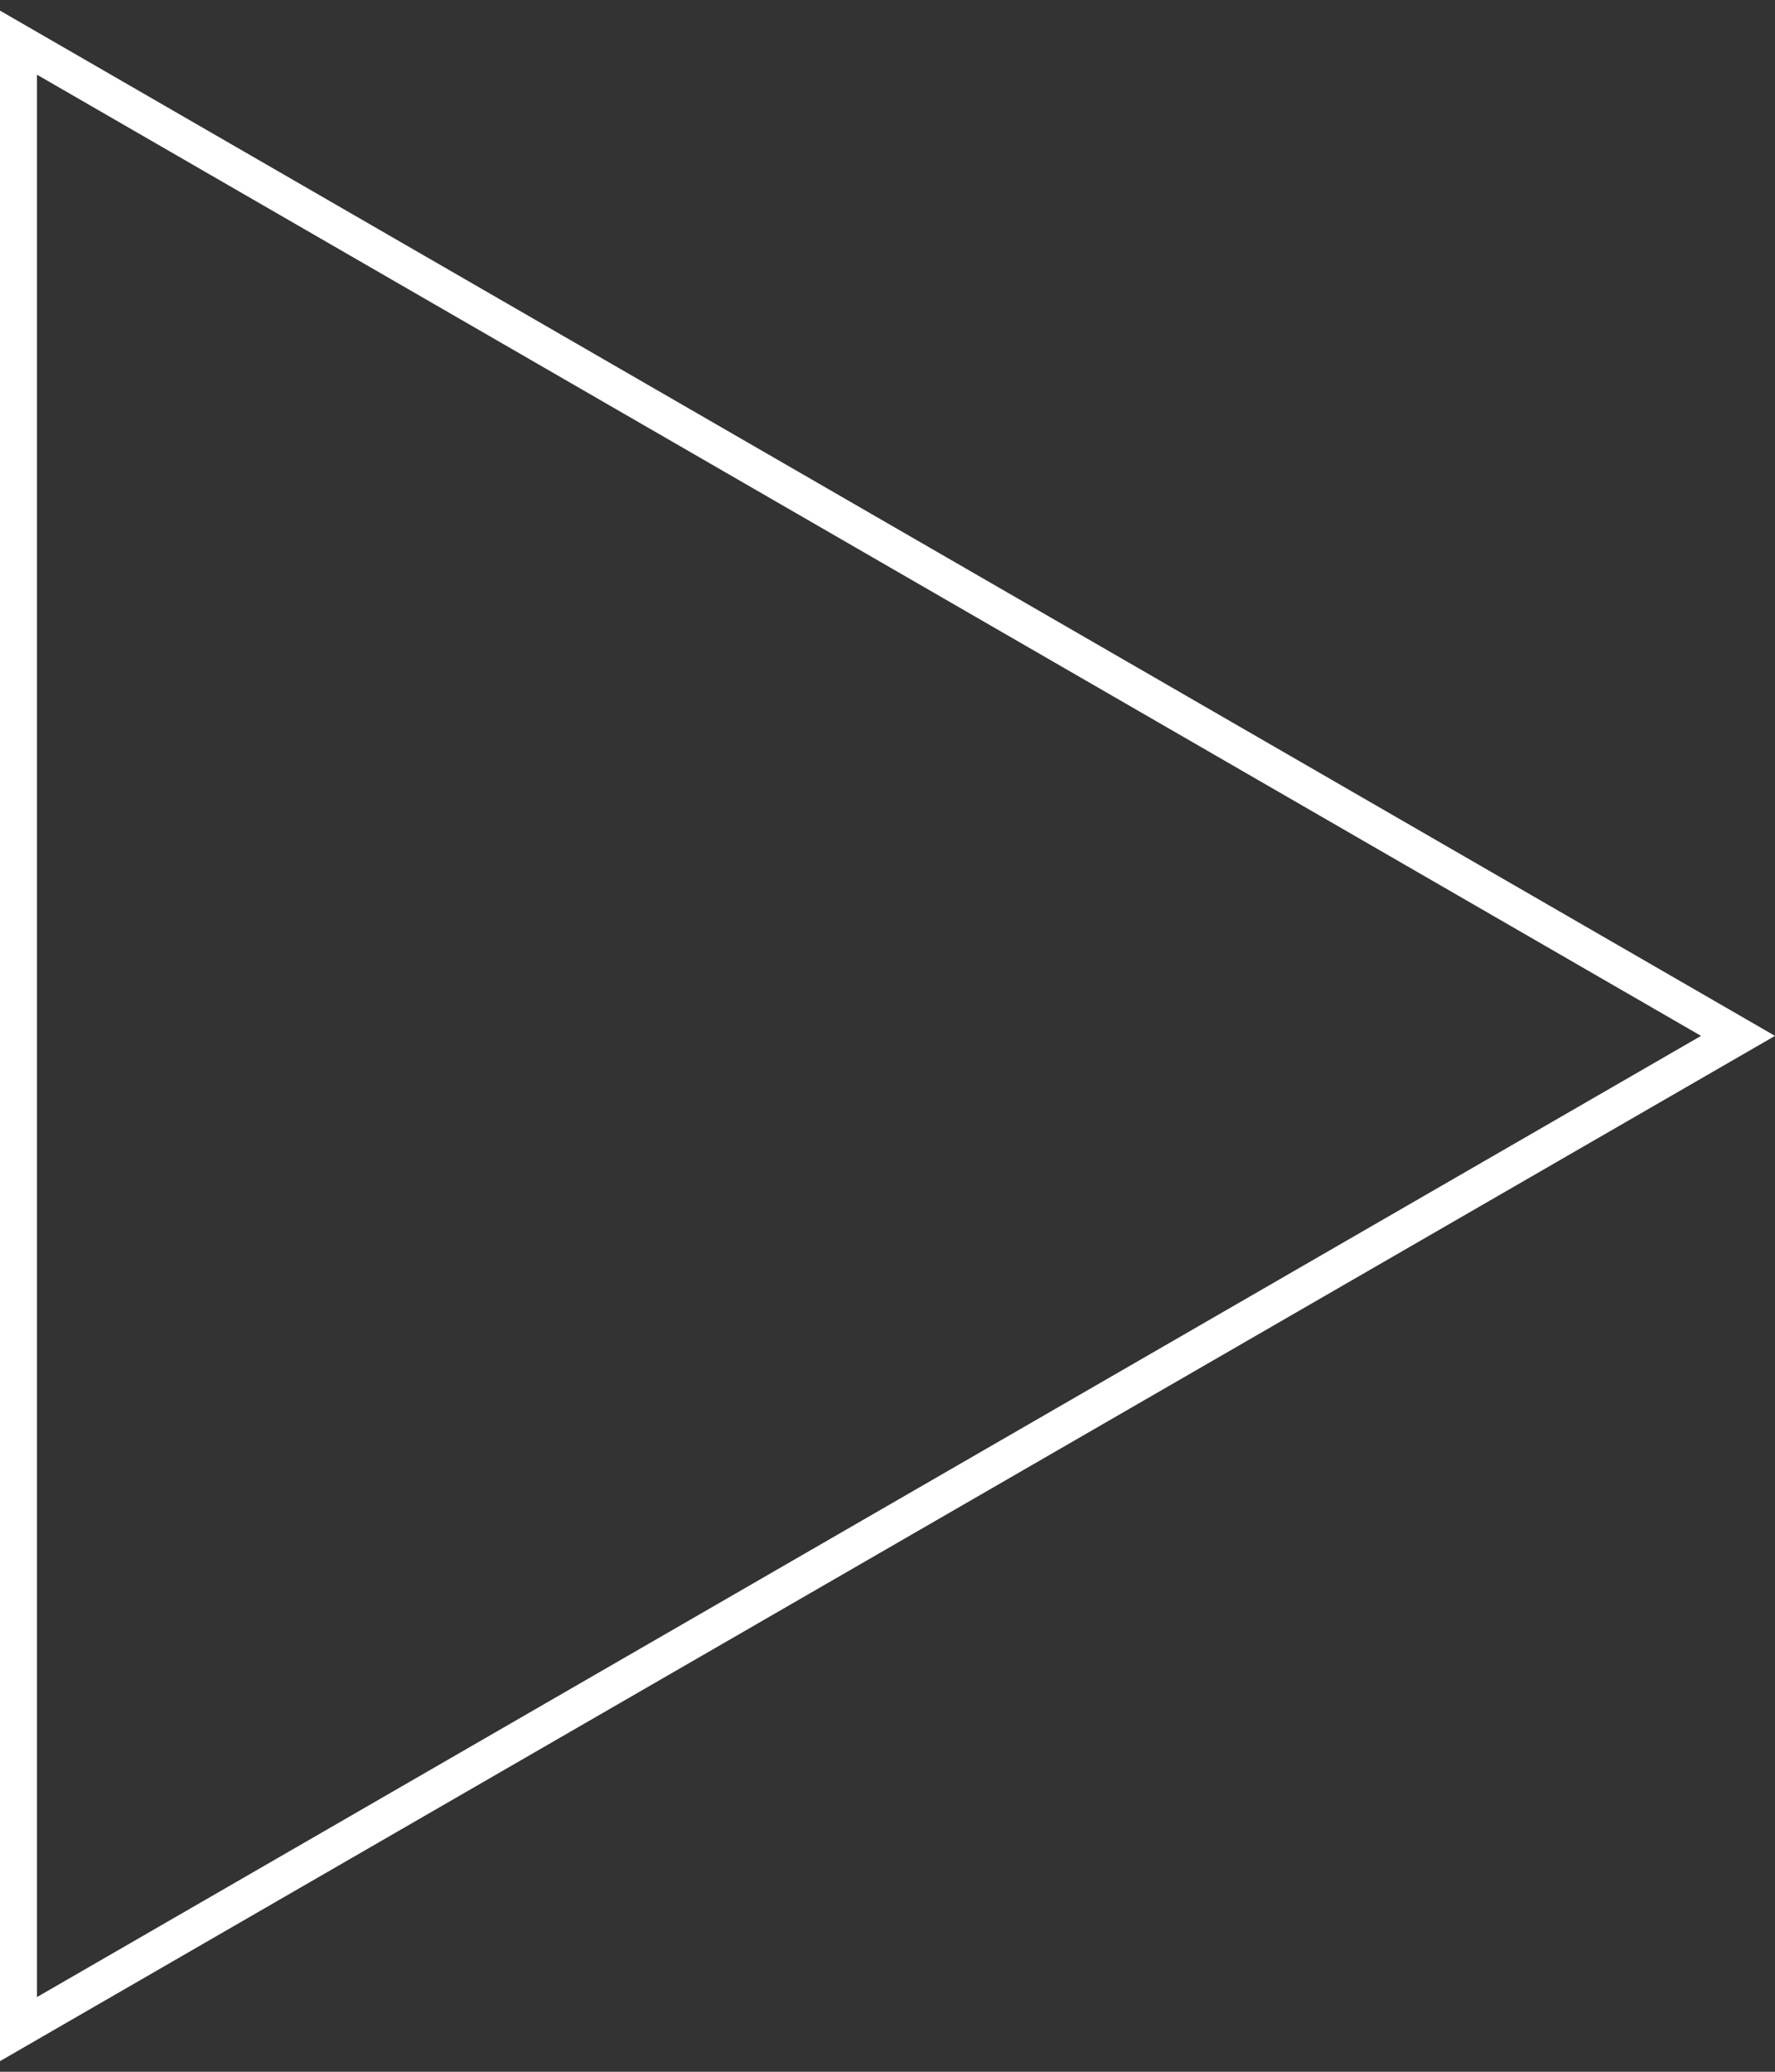 <svg width="48" height="56" fill="none" xmlns="http://www.w3.org/2000/svg"><rect width="100%" height="100%" fill="#333333" stroke="none"/><path d="M.5 1.153 47 28 .5 54.847V1.153Z" stroke="#fff"/></svg>